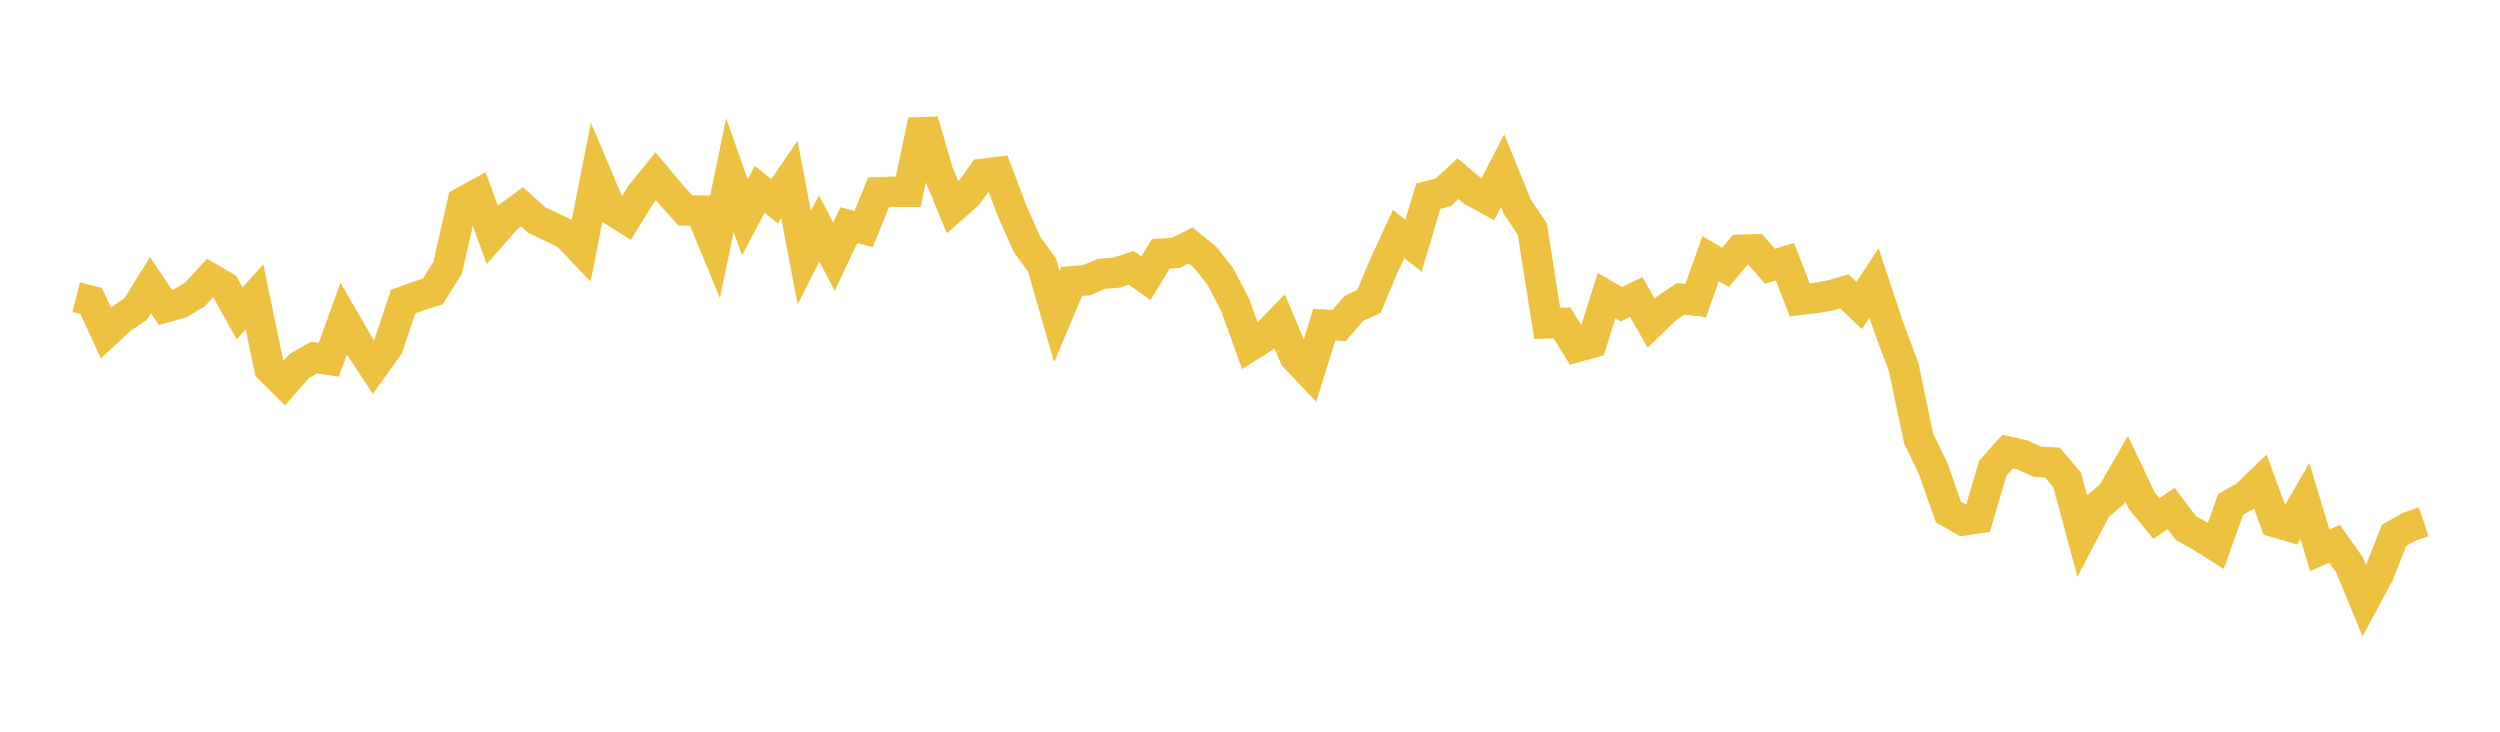 <svg width="164" height="48" xmlns="http://www.w3.org/2000/svg" xmlns:xlink="http://www.w3.org/1999/xlink"><path fill="none" stroke="rgb(237,194,64)" stroke-width="2" d="M5,19.492L5.975,19.738L6.949,21.84L7.924,20.936L8.899,20.271L9.873,18.705L10.848,20.168L11.823,19.895L12.797,19.305L13.772,18.241L14.747,18.81L15.722,20.556L16.696,19.477L17.671,24.171L18.646,25.137L19.62,24.021L20.595,23.457L21.57,23.601L22.544,20.904L23.519,22.593L24.494,24.076L25.468,22.719L26.443,19.786L27.418,19.427L28.392,19.123L29.367,17.565L30.342,13.271L31.316,12.733L32.291,15.396L33.266,14.291L34.241,13.567L35.215,14.437L36.19,14.9L37.165,15.371L38.139,16.391L39.114,11.44L40.089,13.742L41.063,14.351L42.038,12.768L43.013,11.564L43.987,12.733L44.962,13.805L45.937,13.817L46.911,16.169L47.886,11.482L48.861,14.267L49.835,12.42L50.81,13.203L51.785,11.781L52.759,16.905L53.734,14.985L54.709,16.837L55.684,14.769L56.658,15.022L57.633,12.614L58.608,12.582L59.582,12.581L60.557,7.913L61.532,11.278L62.506,13.626L63.481,12.767L64.456,11.409L65.43,11.286L66.405,13.864L67.38,16.049L68.354,17.382L69.329,20.769L70.304,18.456L71.278,18.383L72.253,17.962L73.228,17.886L74.203,17.57L75.177,18.254L76.152,16.648L77.127,16.592L78.101,16.1L79.076,16.895L80.051,18.133L81.025,20.002L82,22.703L82.975,22.091L83.949,21.085L84.924,23.408L85.899,24.433L86.873,21.299L87.848,21.35L88.823,20.222L89.797,19.782L90.772,17.468L91.747,15.344L92.722,16.124L93.696,12.871L94.671,12.623L95.646,11.716L96.62,12.542L97.595,13.078L98.57,11.191L99.544,13.579L100.519,15.019L101.494,21.21L102.468,21.182L103.443,22.766L104.418,22.492L105.392,19.393L106.367,19.958L107.342,19.486L108.316,21.198L109.291,20.256L110.266,19.599L111.241,19.72L112.215,16.967L113.19,17.541L114.165,16.385L115.139,16.352L116.114,17.468L117.089,17.164L118.063,19.672L119.038,19.556L120.013,19.396L120.987,19.115L121.962,20.04L122.937,18.56L123.911,21.49L124.886,24.103L125.861,28.763L126.835,30.782L127.81,33.58L128.785,34.143L129.759,33.993L130.734,30.707L131.709,29.622L132.684,29.849L133.658,30.296L134.633,30.338L135.608,31.485L136.582,35.109L137.557,33.254L138.532,32.433L139.506,30.747L140.481,32.809L141.456,34.015L142.43,33.363L143.405,34.65L144.38,35.194L145.354,35.81L146.329,33.094L147.304,32.533L148.278,31.6L149.253,34.256L150.228,34.542L151.203,32.866L152.177,36.095L153.152,35.673L154.127,37.053L155.101,39.414L156.076,37.594L157.051,35.122L158.025,34.562L159,34.23"></path></svg>